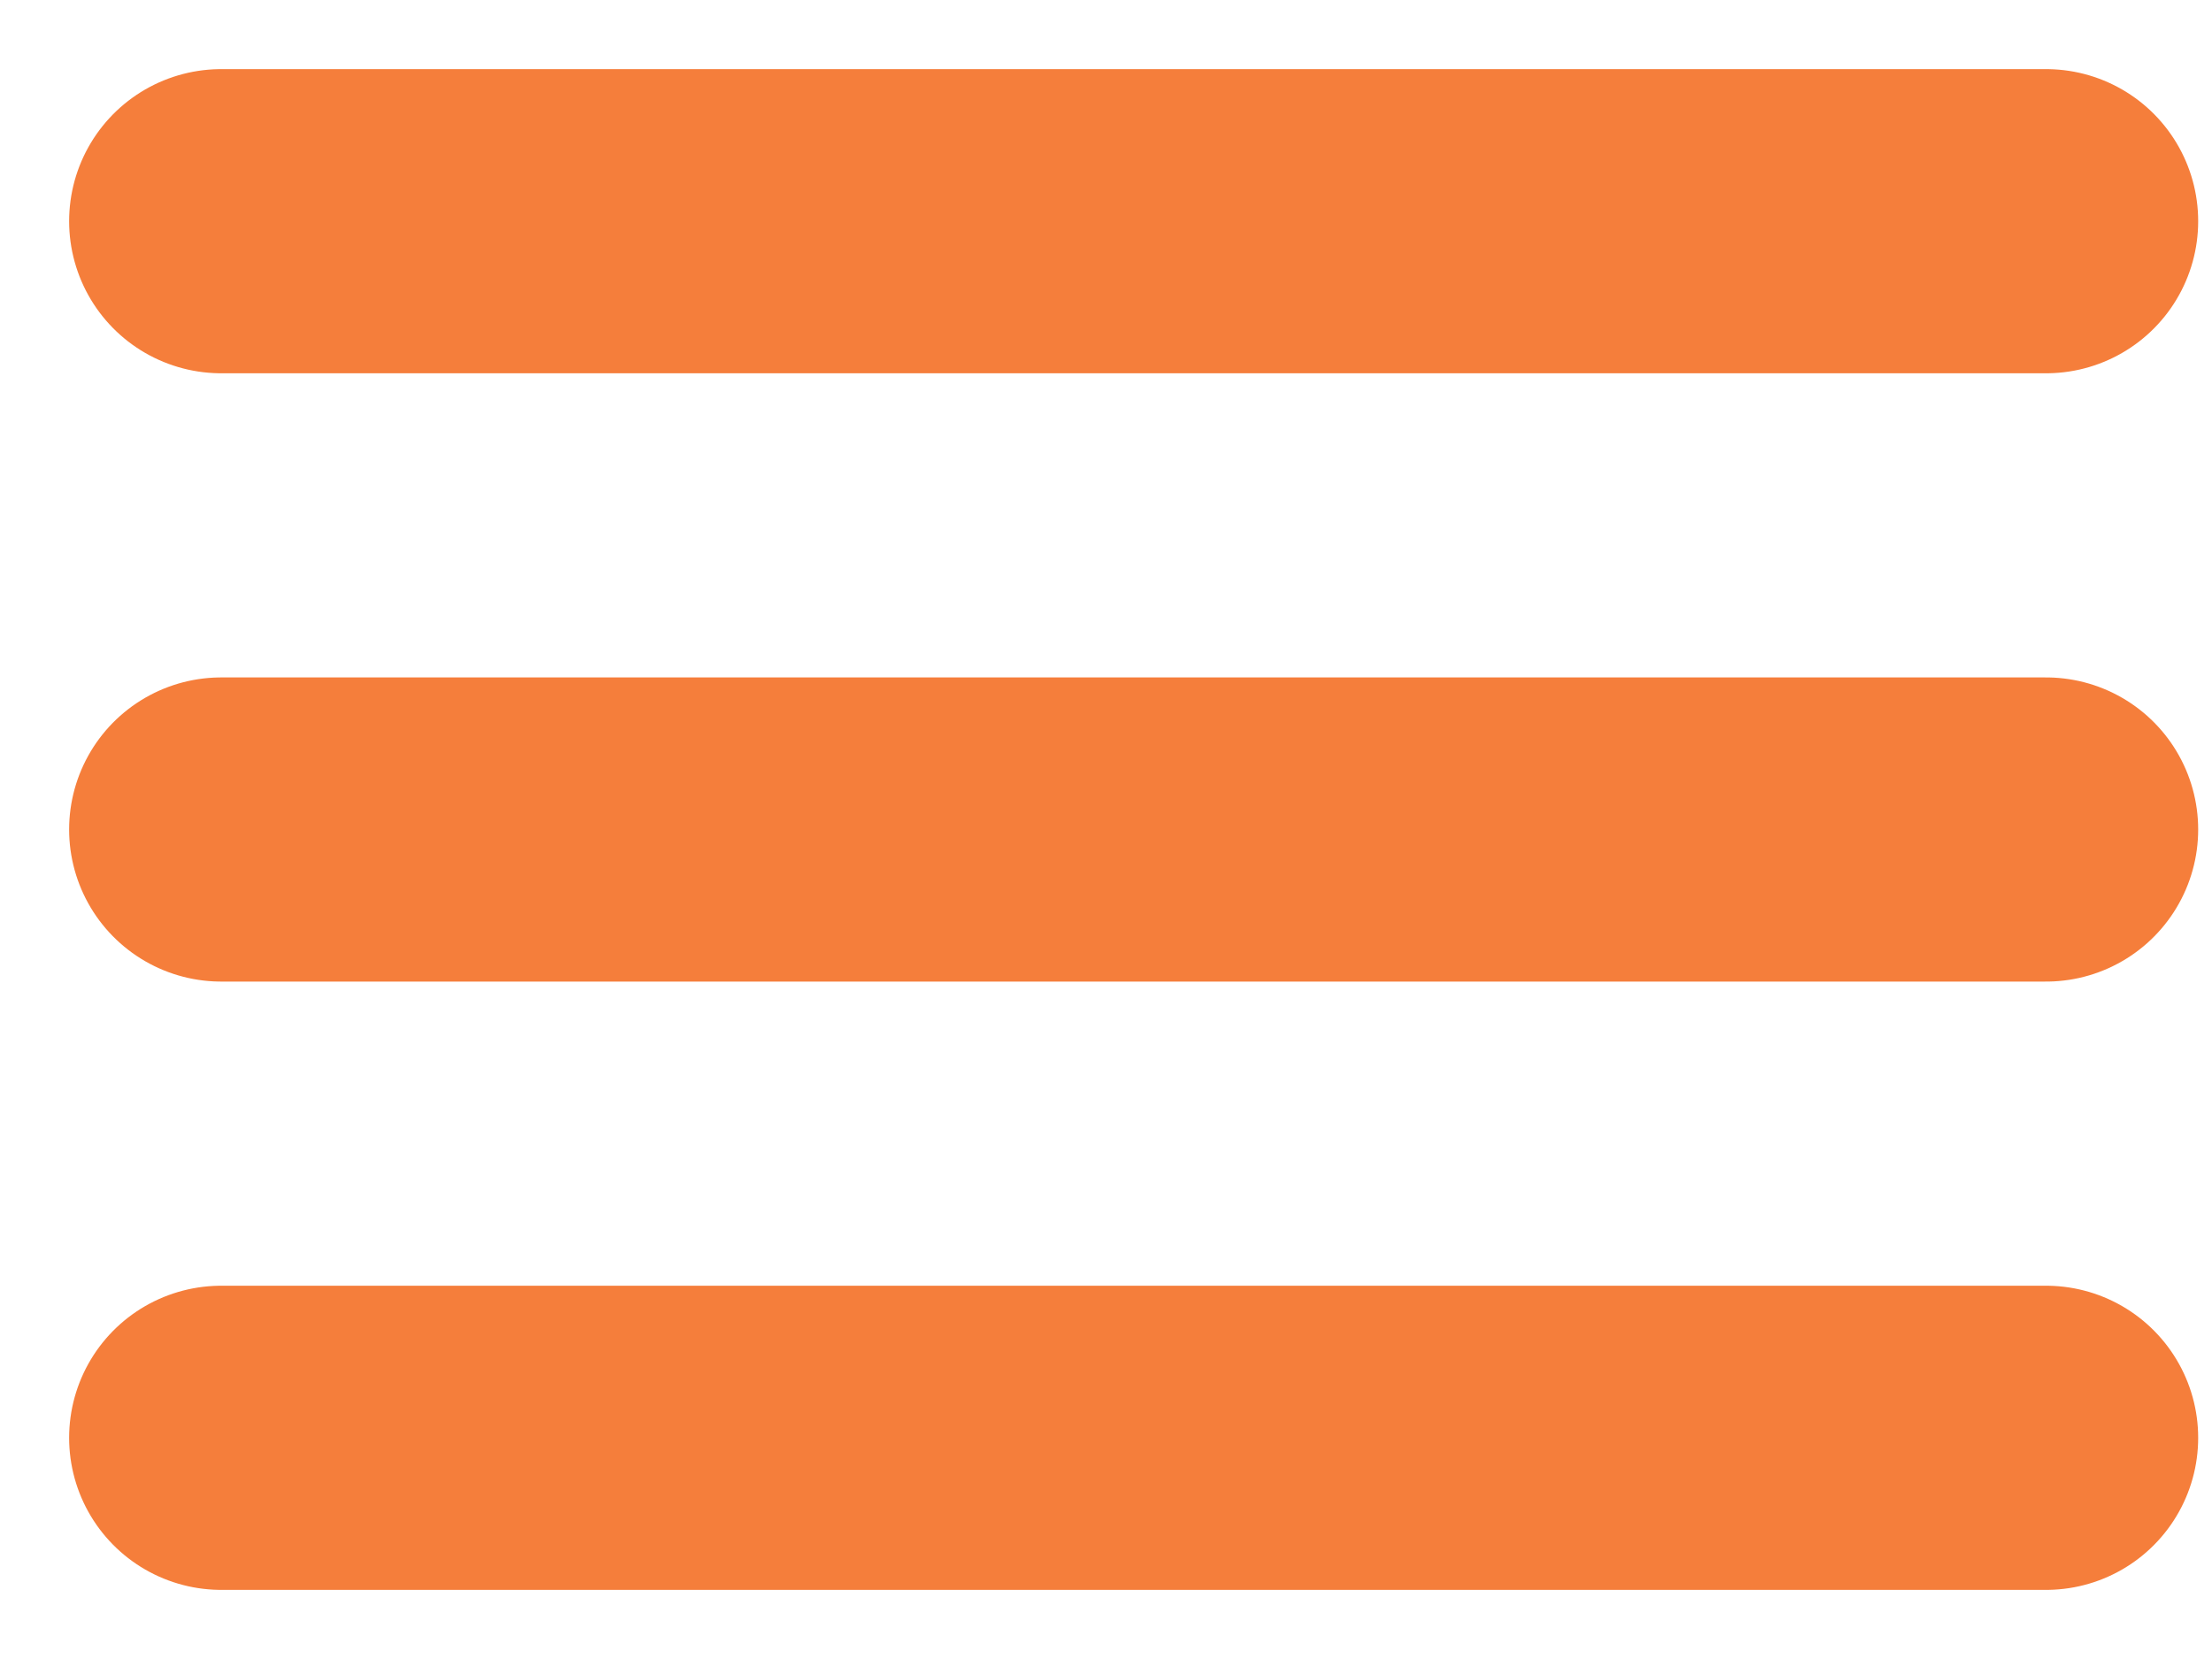 <svg xmlns="http://www.w3.org/2000/svg" width="20" height="15" viewBox="0 0 20 15" fill="none">
  <path d="M2 2H18.5M2 7.5H18.5M2 13H18.5" stroke="#F57E3B" stroke-width="2.75" stroke-linecap="round" stroke-linejoin="round"/>
</svg>